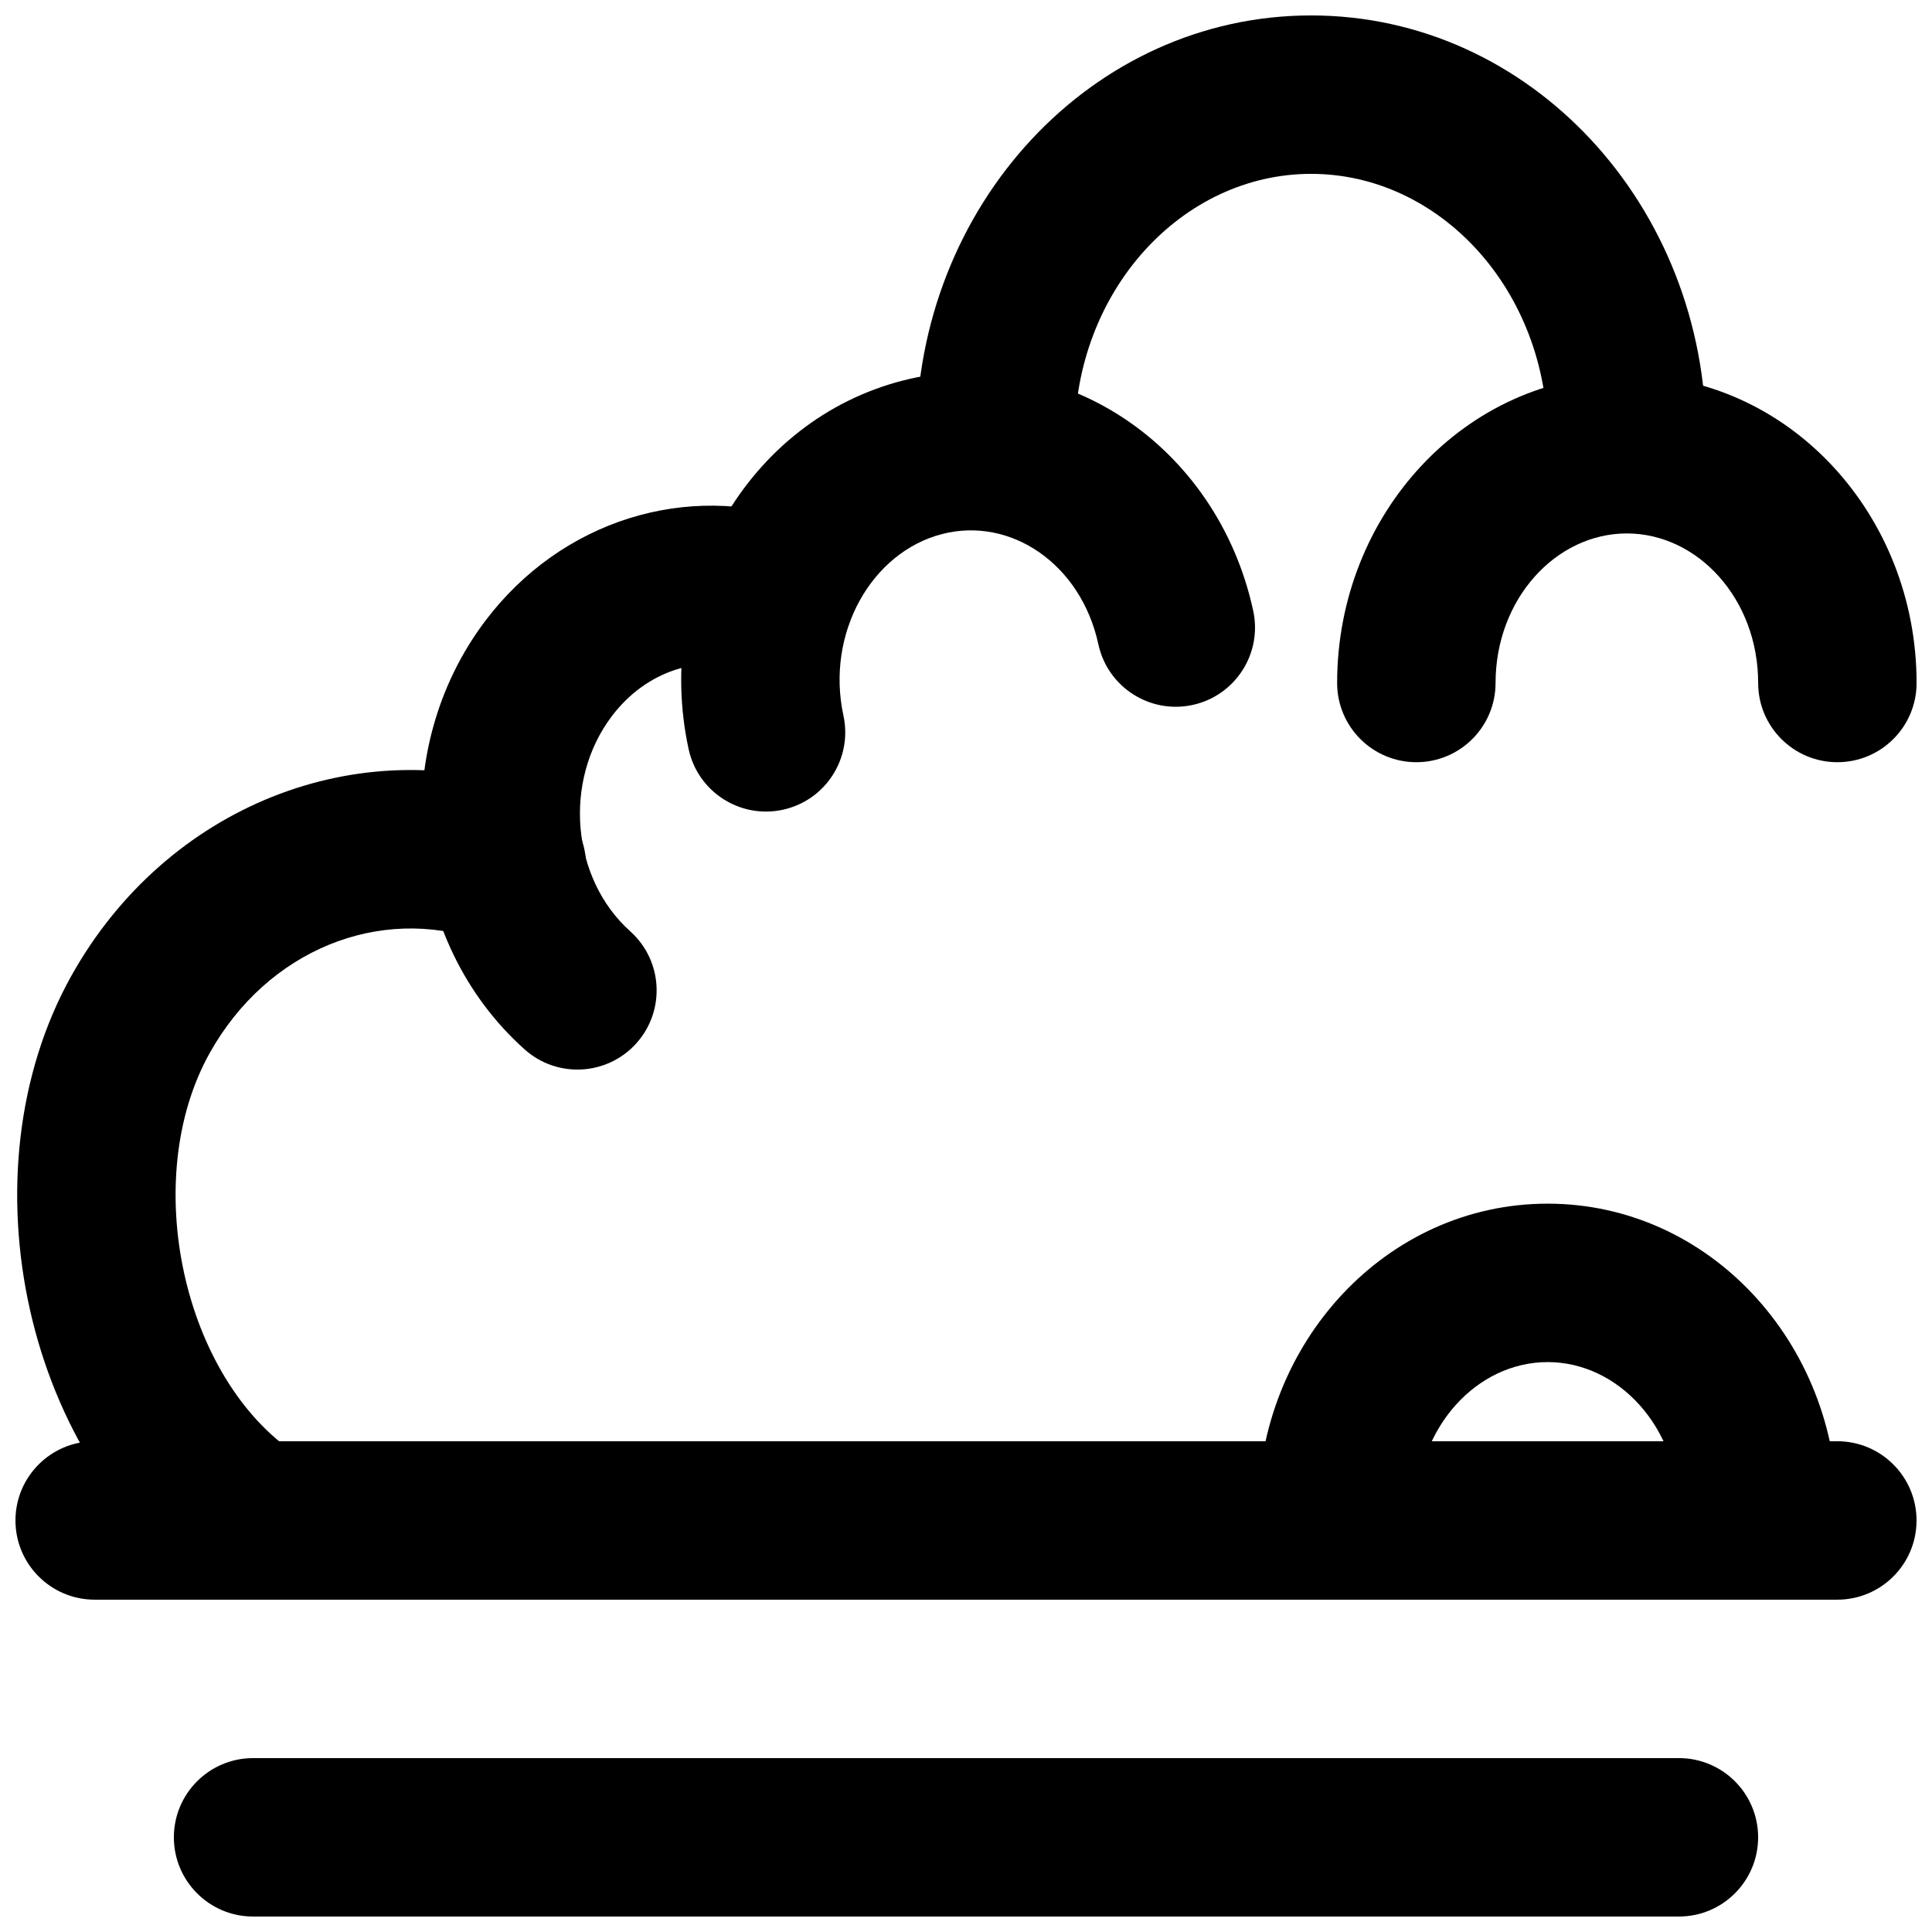 <?xml version="1.0" encoding="UTF-8"?>
<!-- Uploaded to: SVG Repo, www.svgrepo.com, Generator: SVG Repo Mixer Tools -->
<svg width="800px" height="800px" version="1.1" viewBox="144 144 512 512" xmlns="http://www.w3.org/2000/svg">
 <defs>
  <clipPath id="e">
   <path d="m498 243h153.9v103h-153.9z"/>
  </clipPath>
  <clipPath id="d">
   <path d="m148.09 348h151.91v220h-151.91z"/>
  </clipPath>
  <clipPath id="c">
   <path d="m386 148.09h211v133.91h-211z"/>
  </clipPath>
  <clipPath id="b">
   <path d="m148.09 525h503.81v43h-503.81z"/>
  </clipPath>
  <clipPath id="a">
   <path d="m190 609h420v42.902h-420z"/>
  </clipPath>
 </defs>
 <path d="m367.52 333.64c-4.734-21.887 7.488-43.348 26.203-48.129 18.098-4.637 36.742 7.914 41.355 29.234 2.453 11.332 13.625 18.527 24.957 16.078 11.332-2.453 18.531-13.625 16.078-24.957-9.496-43.895-50.898-71.762-92.797-61.031-41.258 10.539-66.203 54.352-56.828 97.68 2.449 11.332 13.625 18.531 24.953 16.082 11.332-2.453 18.531-13.625 16.078-24.957z" fill-rule="evenodd"/>
 <g clip-path="url(#e)">
  <path d="m540.34 325c0-22.258 15.988-39.633 34.785-39.633 18.816 0 34.805 17.371 34.805 39.633 0 11.594 9.398 20.992 20.992 20.992s20.992-9.398 20.992-20.992c0-44.703-33.973-81.617-76.789-81.617-42.801 0-76.77 36.918-76.77 81.617 0 11.594 9.398 20.992 20.992 20.992s20.992-9.398 20.992-20.992z" fill-rule="evenodd"/>
 </g>
 <path d="m311.02 390.81c-15.586-13.949-17.891-39.832-4.863-57.039 9.168-12.094 23.465-16.539 36.363-12.082 10.957 3.789 22.91-2.023 26.695-12.98 3.789-10.961-2.023-22.91-12.98-26.699-30.176-10.43-63.465-0.078-83.539 26.41-26.148 34.527-21.652 85.055 10.328 113.68 8.637 7.731 21.91 6.996 29.641-1.641 7.731-8.641 6.996-21.91-1.645-29.645z" fill-rule="evenodd"/>
 <g clip-path="url(#d)">
  <path d="m222.64 529.43c-30.098-19.887-41.82-72.82-23.059-106.38 15.305-27.367 45.031-39.184 71.82-29.828 10.945 3.824 22.918-1.949 26.742-12.895 3.82-10.945-1.953-22.918-12.898-26.742-46.309-16.172-97.188 4.055-122.31 48.977-29.309 52.43-12.199 129.68 36.555 161.9 9.672 6.391 22.695 3.731 29.086-5.941 6.394-9.672 3.734-22.695-5.938-29.086z" fill-rule="evenodd"/>
 </g>
 <g clip-path="url(#c)">
  <path d="m428.78 260.04c0-39.008 28.477-69.965 62.68-69.965 34.207 0 62.684 30.957 62.684 69.965 0 11.594 9.398 20.992 20.992 20.992s20.992-9.398 20.992-20.992c0-61.449-46.457-111.95-104.67-111.95-58.207 0-104.66 50.5-104.66 111.95 0 11.594 9.398 20.992 20.992 20.992s20.992-9.398 20.992-20.992z" fill-rule="evenodd"/>
 </g>
 <path d="m519.35 544.6c0-22.258 15.988-39.633 34.785-39.633 18.816 0 34.805 17.371 34.805 39.633 0 11.594 9.398 20.992 20.992 20.992s20.992-9.398 20.992-20.992c0-44.707-33.973-81.617-76.789-81.617-42.801 0-76.77 36.914-76.77 81.617 0 11.594 9.398 20.992 20.992 20.992s20.992-9.398 20.992-20.992z" fill-rule="evenodd"/>
 <g clip-path="url(#b)">
  <path d="m169.09 567.93h461.82c11.594 0 20.992-9.398 20.992-20.992s-9.398-20.992-20.992-20.992h-461.82c-11.594 0-20.992 9.398-20.992 20.992s9.398 20.992 20.992 20.992z" fill-rule="evenodd"/>
 </g>
 <g clip-path="url(#a)">
  <path d="m211.07 651.9h377.86c11.594 0 20.992-9.398 20.992-20.992s-9.398-20.992-20.992-20.992h-377.86c-11.594 0-20.992 9.398-20.992 20.992s9.398 20.992 20.992 20.992z" fill-rule="evenodd"/>
 </g>
</svg>